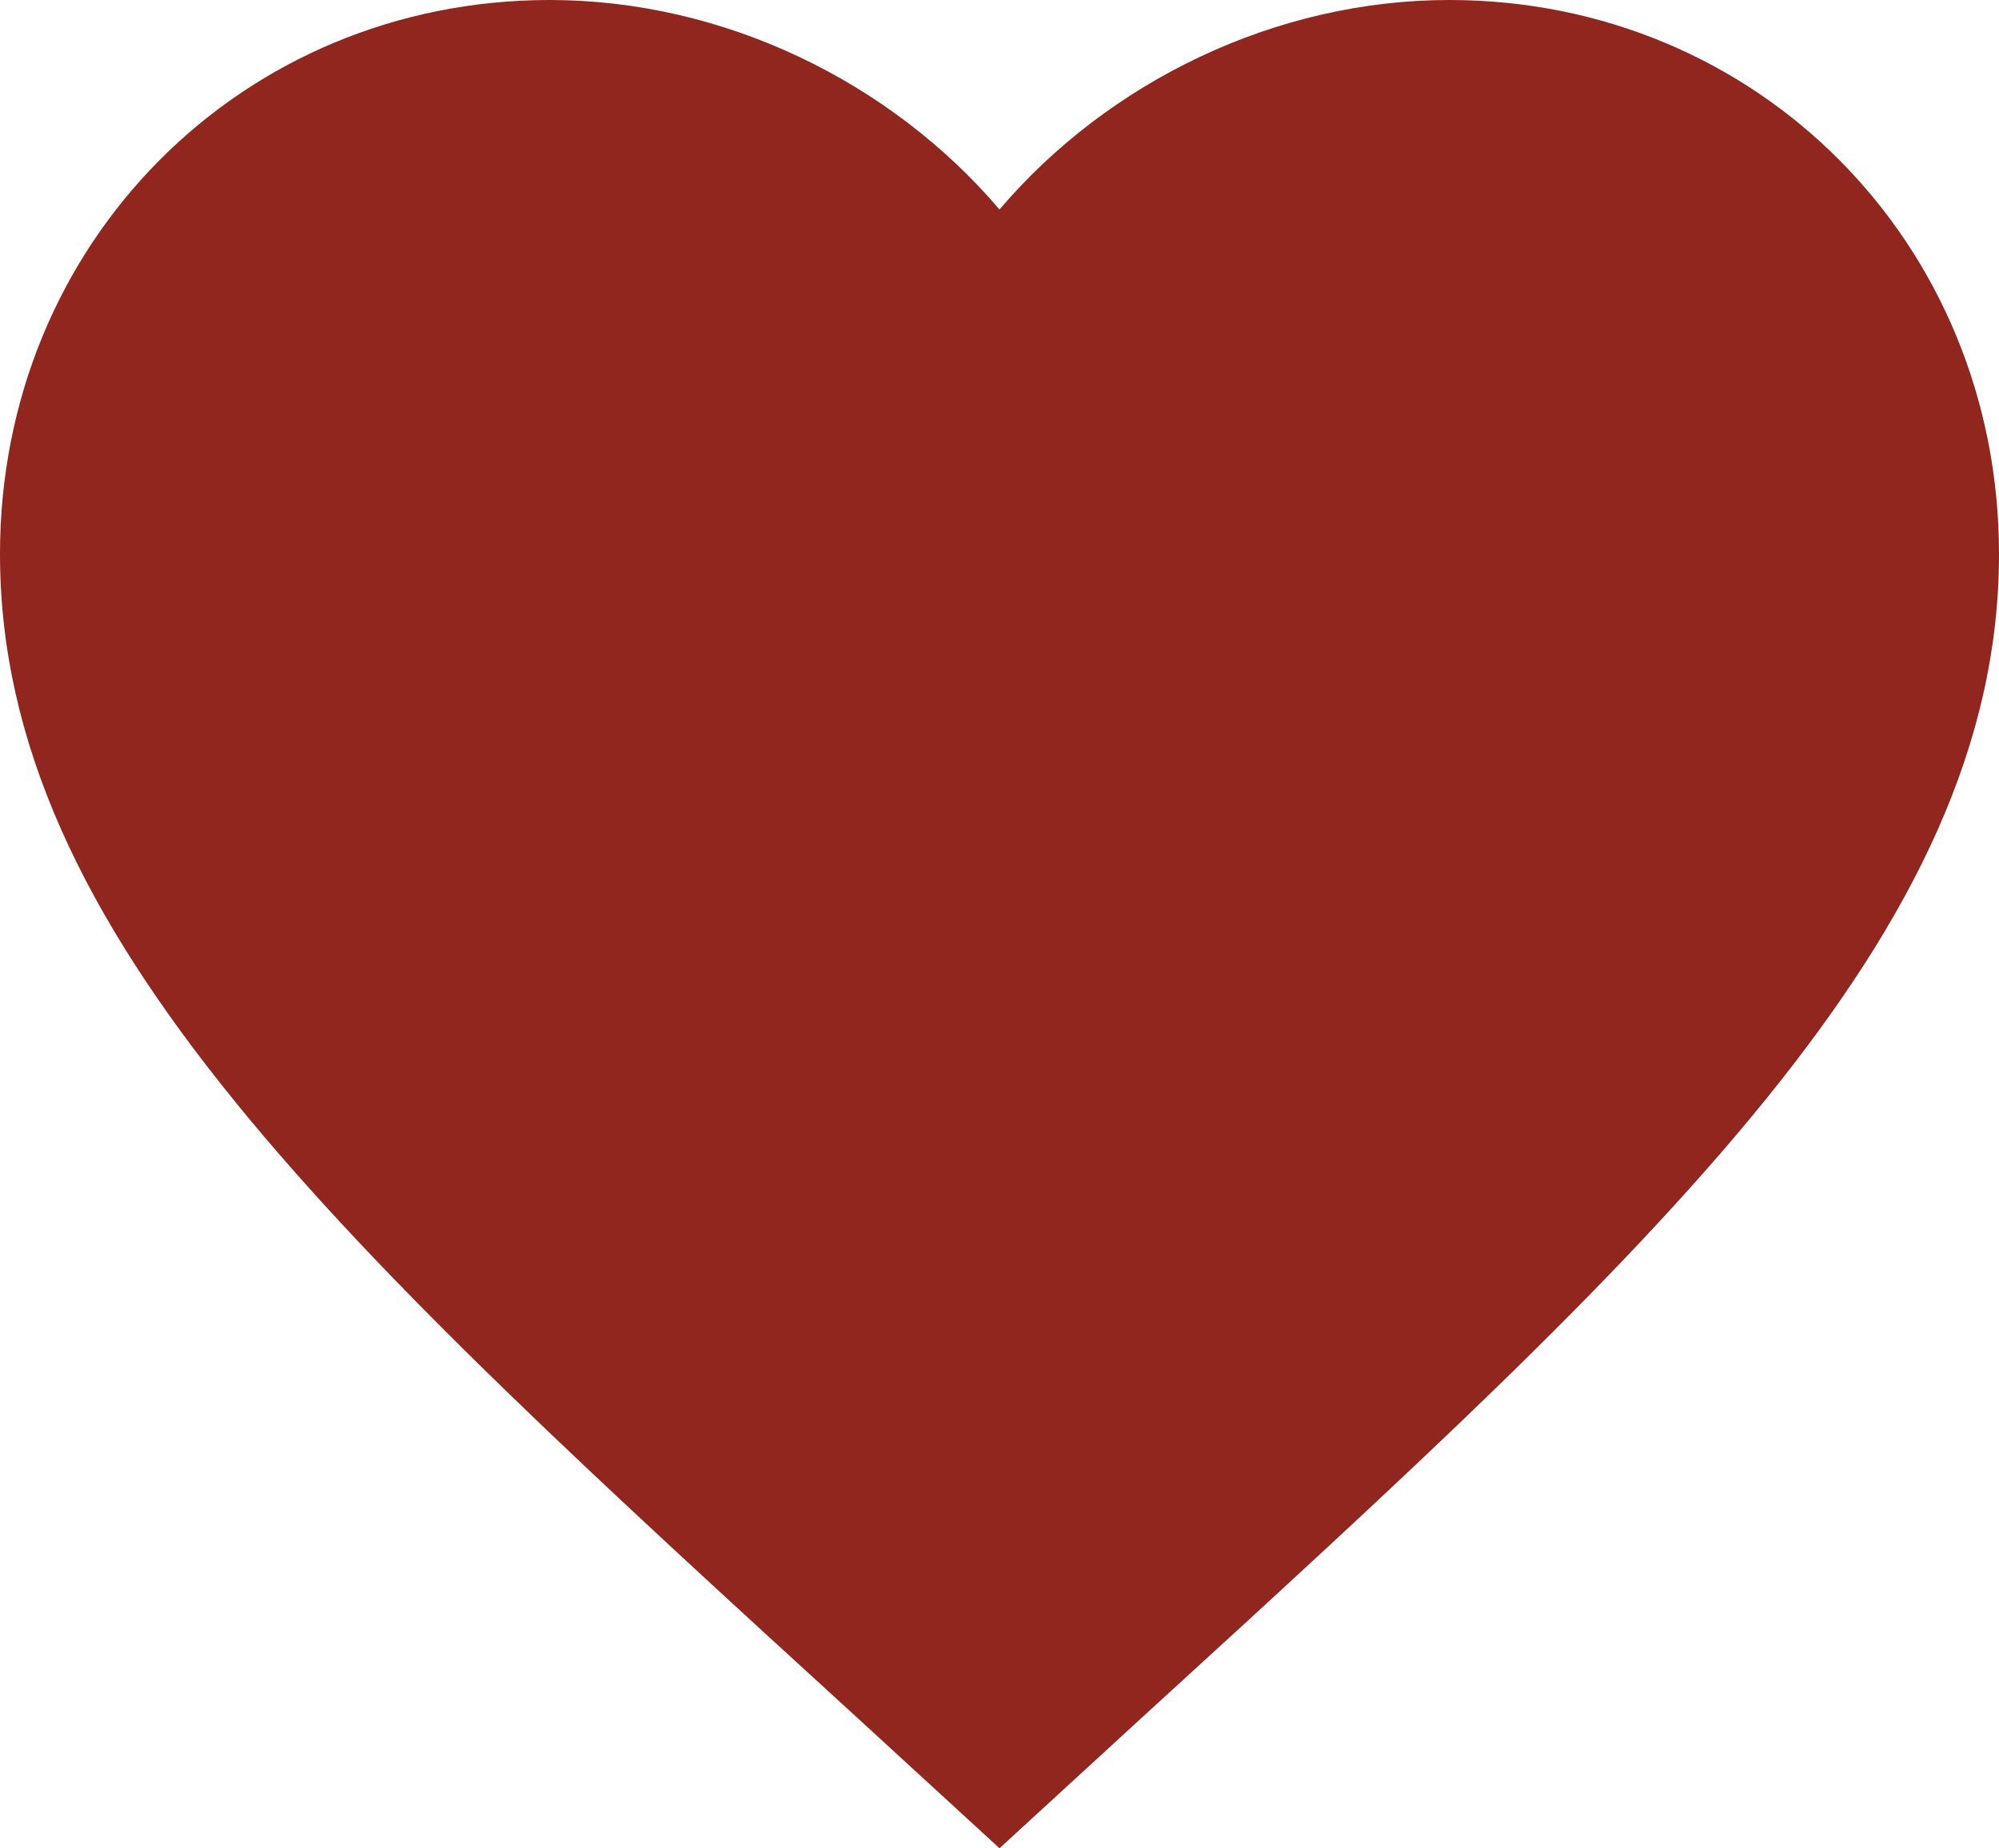 <svg width="106" height="98" viewBox="0 0 106 98" fill="none" xmlns="http://www.w3.org/2000/svg">
<path d="M53 98L45.315 90.95C18.02 66.01 0 49.507 0 29.373C0 12.871 12.826 0 29.15 0C38.372 0 47.223 4.326 53 11.108C58.777 4.326 67.628 0 76.85 0C93.174 0 106 12.871 106 29.373C106 49.507 87.98 66.01 60.685 90.95L53 98Z" fill="#90261D"/>
</svg>
